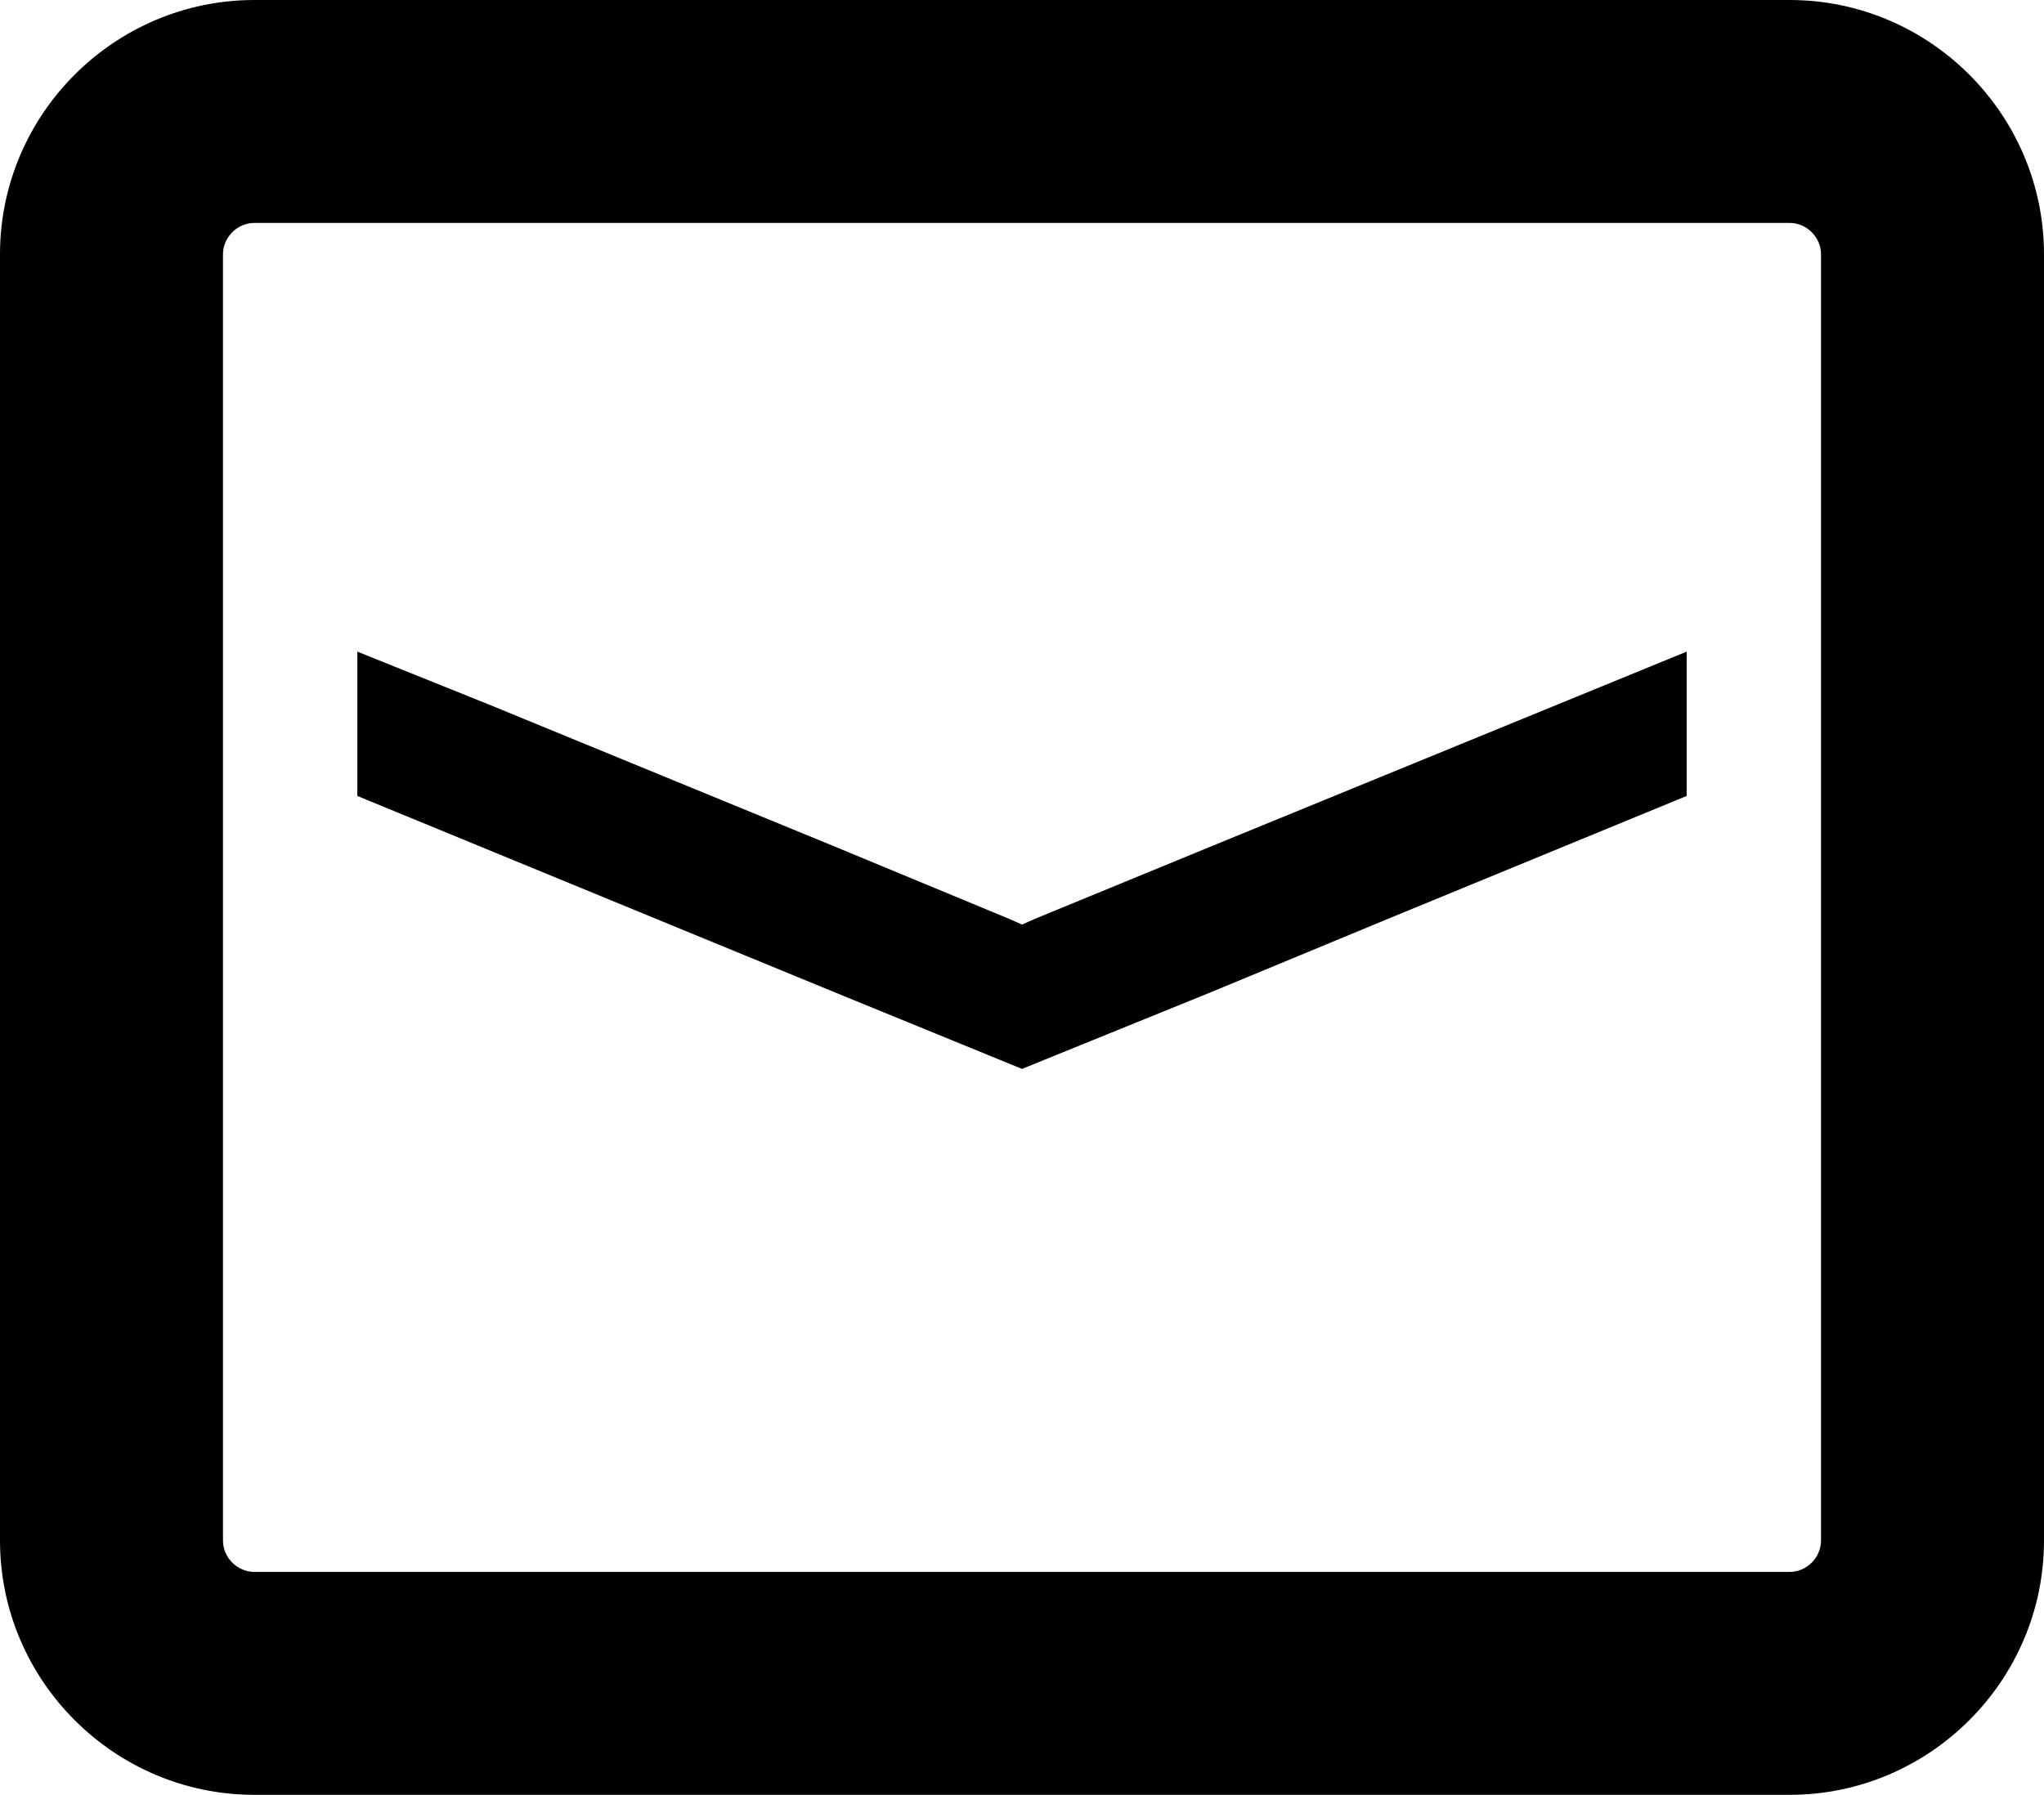 <?xml version="1.0" encoding="UTF-8"?>
<svg id="_レイヤー_2" data-name="レイヤー 2" xmlns="http://www.w3.org/2000/svg" viewBox="0 0 14.3 12.56">
  <g id="_レイヤー_5" data-name="レイヤー 5">
    <g>
      <polygon points="5.83 6.94 7.15 7.48 8.48 6.94 9.71 6.43 11.8 5.57 11.8 4.83 11.8 4.56 11.8 4.56 11.8 4.56 8.48 5.92 7.24 6.43 7.15 6.47 7.06 6.43 5.83 5.92 3.42 4.93 2.5 4.56 2.5 4.56 2.5 4.56 2.5 5.57 4.59 6.43 5.83 6.94"/>
      <path d="M1.78,12.56H12.52c.98,0,1.78-.8,1.78-1.78V1.78c0-.98-.8-1.78-1.78-1.78H1.78C.8,0,0,.8,0,1.78V10.78c0,.98,.8,1.78,1.78,1.78ZM1.56,1.78c0-.12,.1-.22,.22-.22H12.52c.12,0,.22,.1,.22,.22V10.78c0,.12-.1,.22-.22,.22H1.78c-.12,0-.22-.1-.22-.22V1.78Z"/>
    </g>
  </g>
</svg>